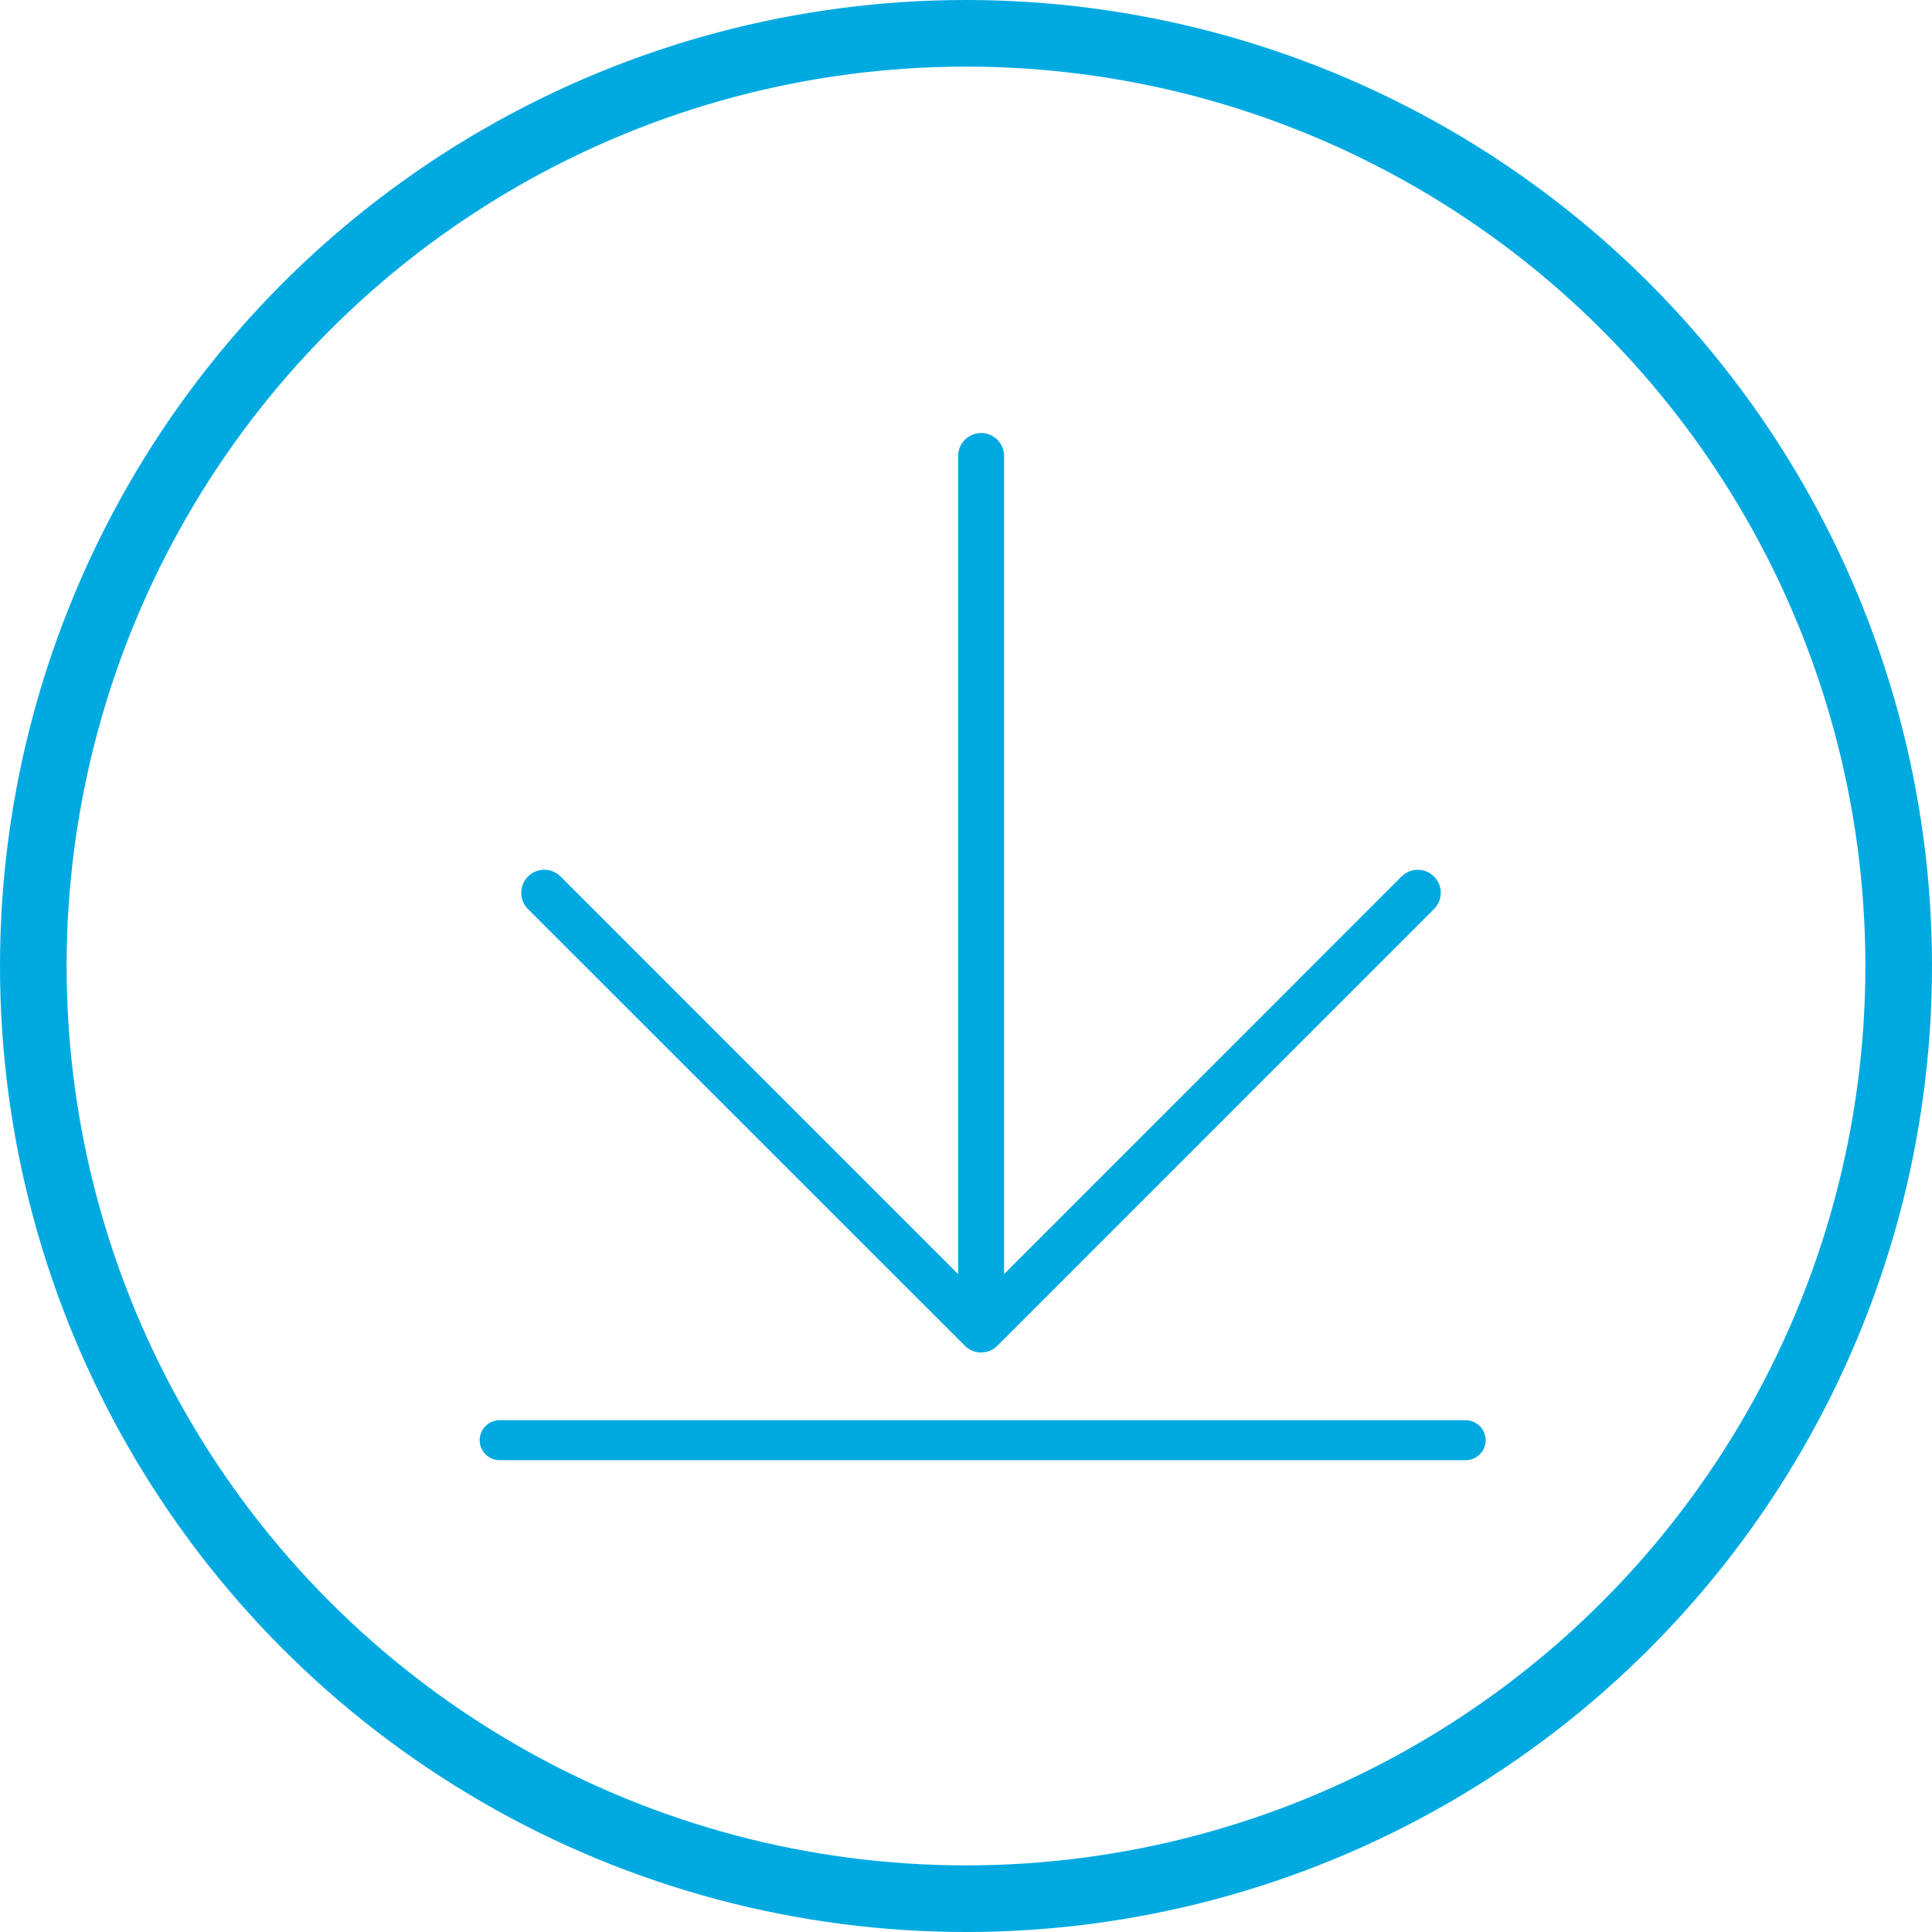 <svg xmlns="http://www.w3.org/2000/svg" width="29" height="29" viewBox="0 0 29 29">
  <g id="Group_76" data-name="Group 76" transform="translate(-226 -1568)">
    <g id="Ebene_1" transform="translate(233.826 1574.5)">
      <path id="Path_11" data-name="Path 11" d="M13.7,6.657a.345.345,0,0,0-.488,0L7.247,12.624V.345a.345.345,0,1,0-.69,0v12.28L.59,6.657A.345.345,0,0,0,.1,7.145L6.658,13.7a.345.345,0,0,0,.488,0L13.7,7.145A.345.345,0,0,0,13.7,6.657Z" transform="translate(-0.001 0)" fill="#00aae1"/>
    </g>
    <line id="Line_136" data-name="Line 136" x2="14.5" transform="translate(233.5 1589.618)" fill="none" stroke="#00aae1" stroke-linecap="round" stroke-width="0.6"/>
    <g id="Ellipse_335" data-name="Ellipse 335" transform="translate(226 1568)" fill="none" stroke="#00aae1" stroke-width="1">
      <circle cx="14.5" cy="14.5" r="14.5" stroke="none"/>
      <circle cx="14.5" cy="14.5" r="14" fill="none"/>
    </g>
  </g>
</svg>
